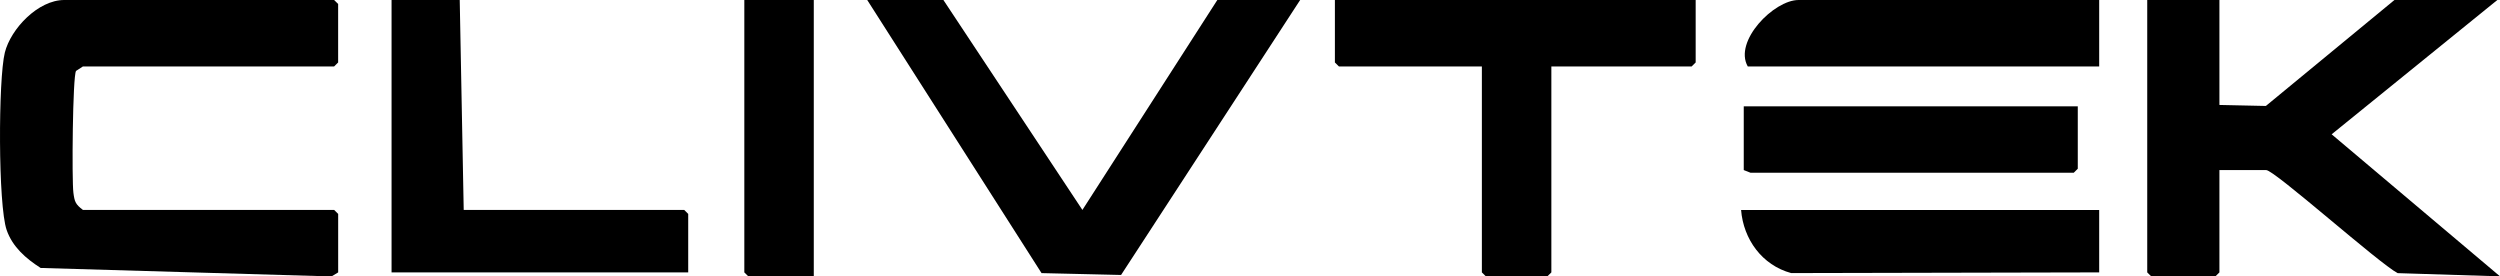 <?xml version="1.0" encoding="UTF-8"?>
<svg id="Layer_1" xmlns="http://www.w3.org/2000/svg" version="1.1" viewBox="0 0 796.56 88.07">
  <!-- Generator: Adobe Illustrator 29.7.1, SVG Export Plug-In . SVG Version: 2.1.1 Build 8)  -->
  <path d="M26.42,21.17l-2.19,1.43c-1.08,1.63-1.37,34.86-.84,38.84.37,2.81.64,3.64,3.04,5.45h80.04l1.28,1.27v18.63l-2.12,1.29-92.68-2.7c-4.69-3-8.96-6.7-10.83-12.09C-.63,65.38-.57,25.25,1.54,16.75,3.44,9.15,12.15,0,20.46,0h86l1.28,1.27v18.63l-1.28,1.27H26.42Z"/>
  <path d="M707.16,0v33.44l14.8.32L762.93,0h32.78l-52.79,42.79,53.64,45.26-32.6-1.02c-5.82-2.97-39.23-32.84-41.9-32.84h-14.9v32.6l-1.28,1.27h-20.44l-1.28-1.27V0h22.99Z"/>
  <polygon points="300.59 0 344.88 66.89 387.87 0 414.26 0 357.2 87.61 331.86 87.02 276.32 0 300.59 0"/>
  <polygon points="540.28 0 540.28 19.9 539 21.17 494.3 21.17 494.3 86.79 493.02 88.06 473.44 88.06 472.16 86.79 472.16 21.17 426.61 21.17 425.33 19.9 425.33 0 540.28 0"/>
  <polygon points="147.75 66.89 218 66.89 219.28 68.16 219.28 86.79 124.76 86.79 124.76 0 146.48 0 147.75 66.89"/>
  <path d="M668.85,0v21.17h-111.97c-4.57-8.02,8.32-21.17,16.18-21.17h95.79Z"/>
  <polygon points="662.03 33.87 662.03 53.76 660.76 55.03 557.73 55.03 555.6 54.19 555.6 33.87 662.03 33.87"/>
  <path d="M668.85,66.89v19.9l-98.14.22c-9.26-2.5-15.21-10.76-15.96-20.11h114.1Z"/>
  <polygon points="259.29 0 259.29 88.06 238.43 88.06 237.16 86.79 237.16 0 259.29 0"/>
</svg>